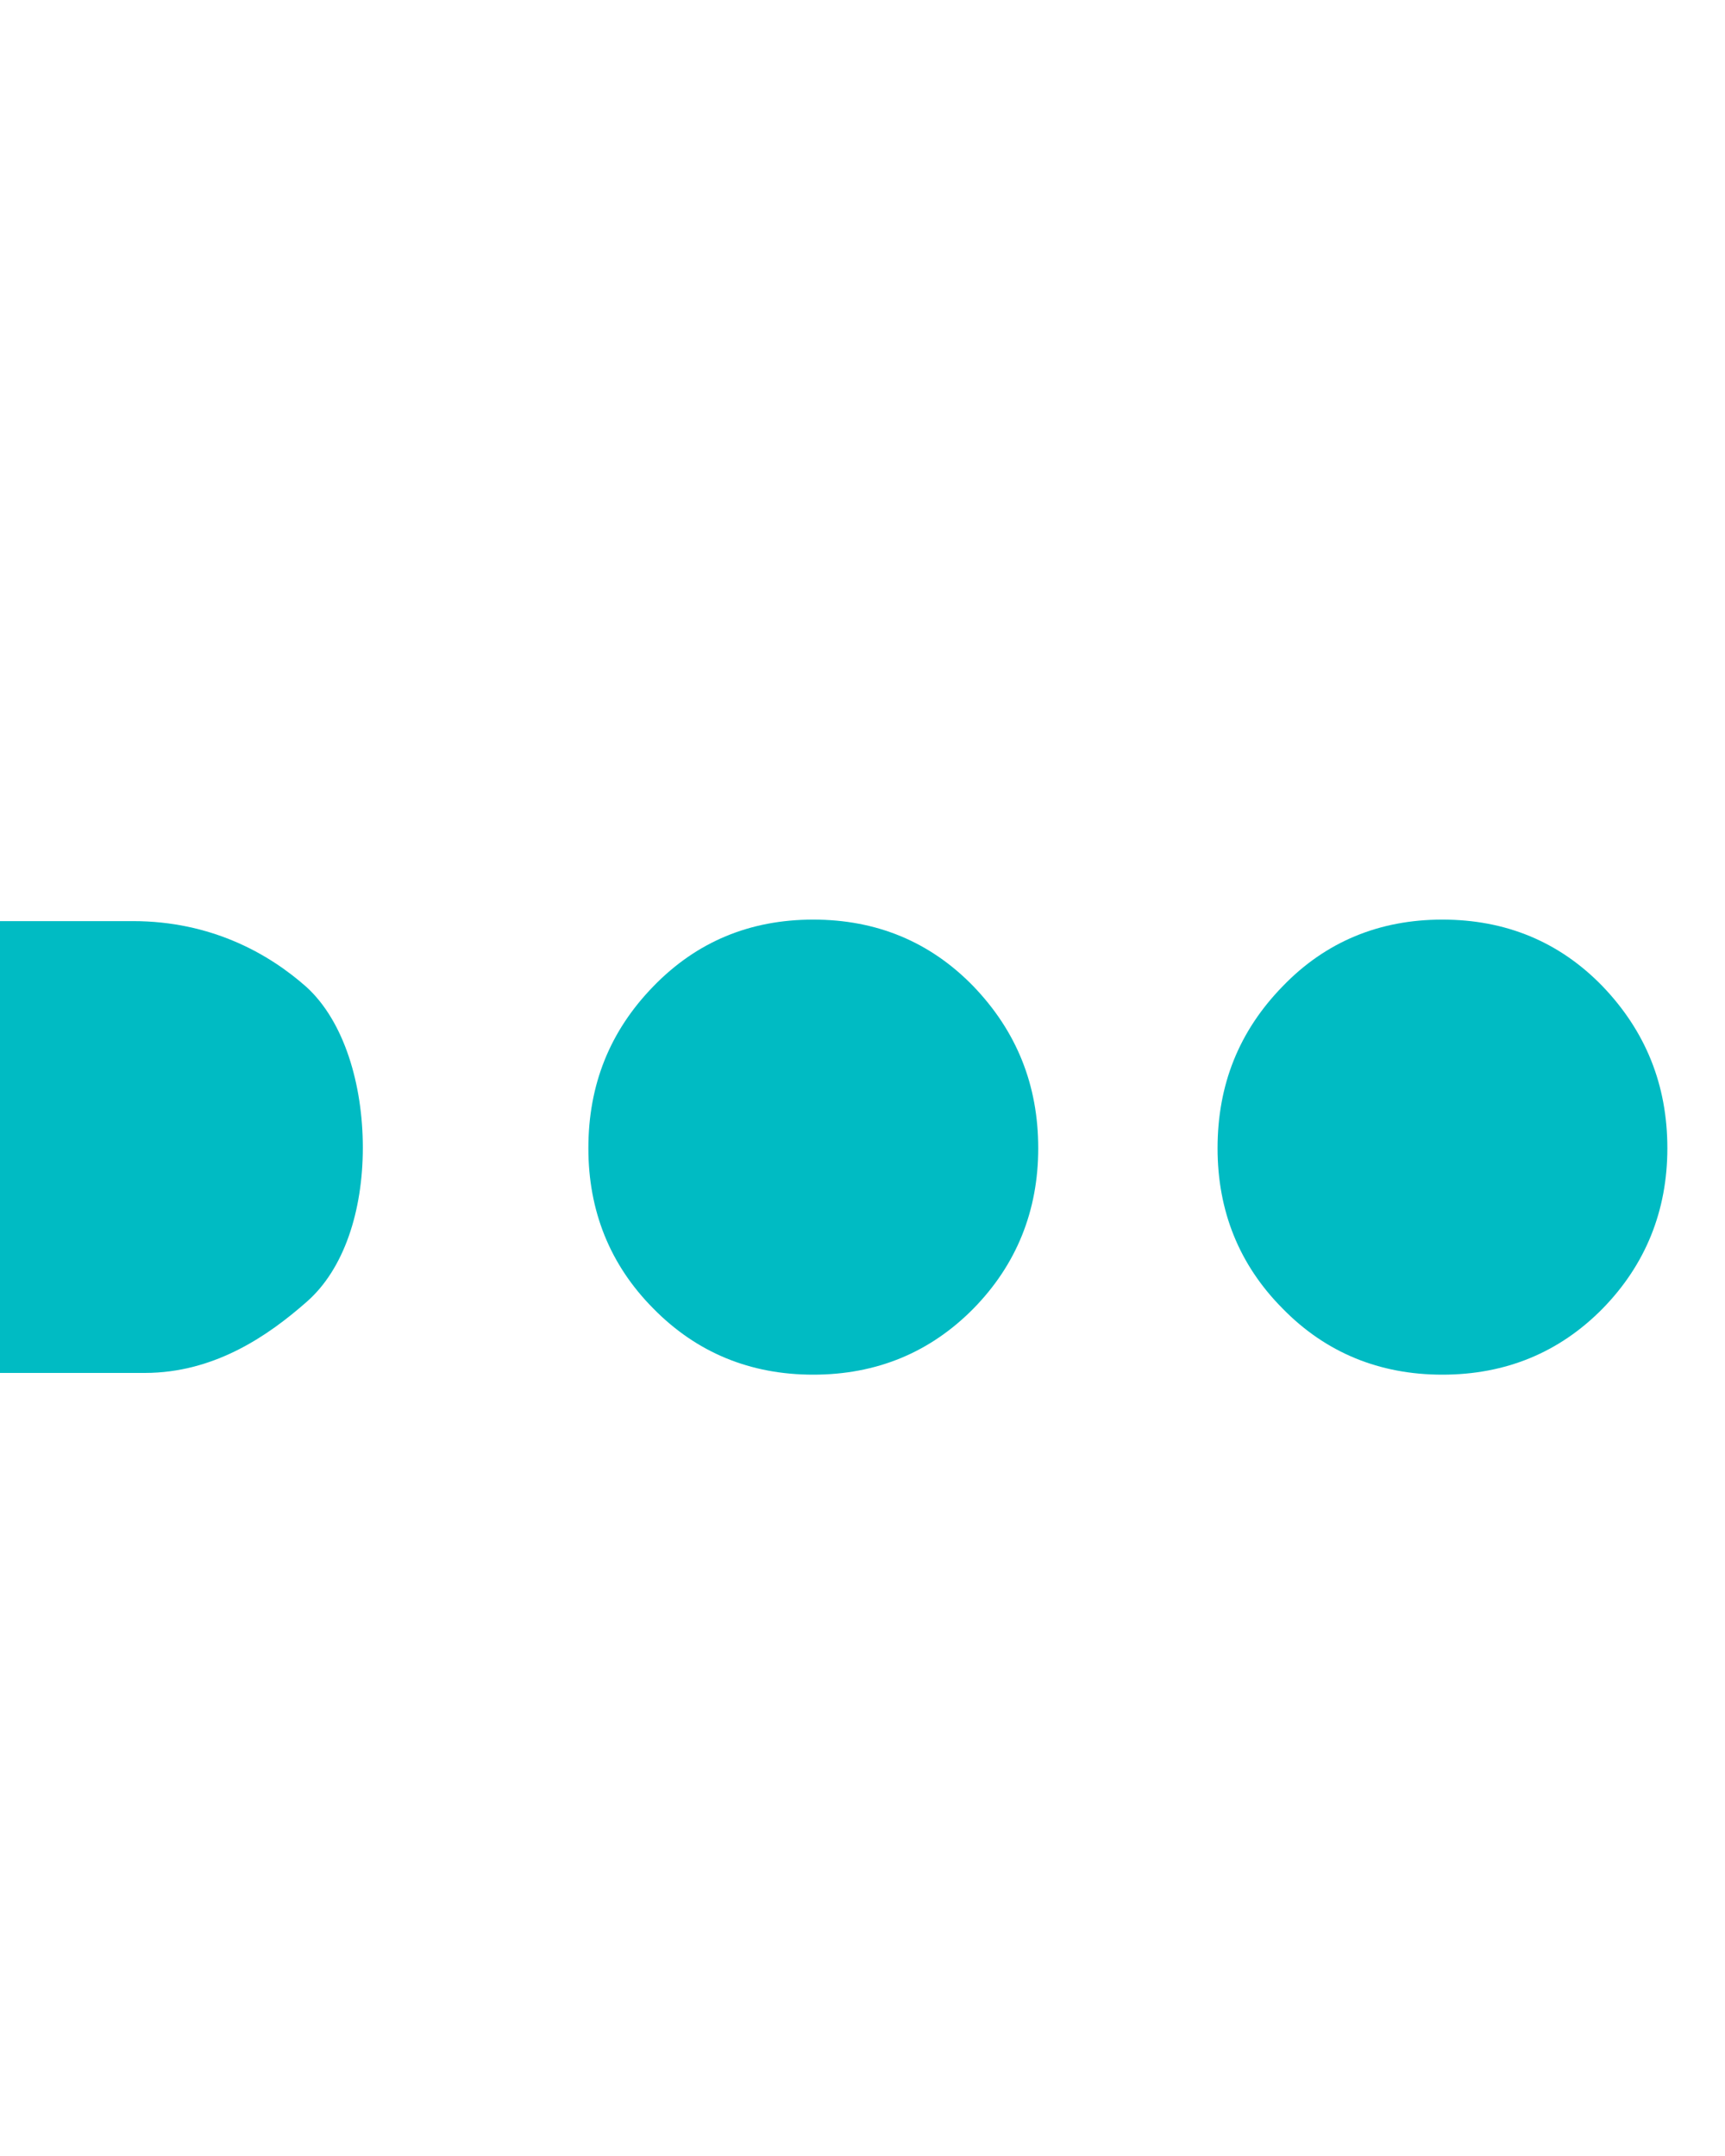 <?xml version="1.0" encoding="utf-8"?>
<!-- Generator: Adobe Illustrator 16.0.0, SVG Export Plug-In . SVG Version: 6.00 Build 0)  -->
<!DOCTYPE svg PUBLIC "-//W3C//DTD SVG 1.1//EN" "http://www.w3.org/Graphics/SVG/1.1/DTD/svg11.dtd">
<svg version="1.1" id="Layer_1" xmlns="http://www.w3.org/2000/svg" xmlns:xlink="http://www.w3.org/1999/xlink" x="0px" y="0px"
	 width="24px" height="30px" viewBox="0 0 24 30" enable-background="new 0 0 24 30" xml:space="preserve">
<path fill="#00BBC3" d="M4.263,18.118c-0.526,0.462-1.274,0.986-2.25,0.986H0v-6.287h1.849c1.087,0,1.888,0.45,2.414,0.916
	c0.526,0.479,0.785,1.36,0.785,2.236C5.048,16.844,4.789,17.661,4.263,18.118z"/>
<path fill="#00BBC3" d="M13.543,18.209c-0.604,0.612-1.35,0.919-2.229,0.919c-0.877,0-1.621-0.307-2.223-0.919
	c-0.607-0.611-0.905-1.363-0.905-2.231c0-0.884,0.298-1.63,0.905-2.254c0.602-0.621,1.345-0.928,2.223-0.928
	c0.88,0,1.626,0.307,2.229,0.928c0.6,0.625,0.902,1.37,0.902,2.254C14.445,16.846,14.143,17.598,13.543,18.209z"/>
<path fill="#00BBC3" d="M22.297,18.209c-0.603,0.612-1.35,0.919-2.23,0.919c-0.875,0-1.623-0.307-2.221-0.919
	c-0.608-0.611-0.906-1.363-0.906-2.231c0-0.884,0.298-1.63,0.906-2.254c0.598-0.621,1.346-0.928,2.221-0.928
	c0.881,0,1.628,0.307,2.23,0.928c0.598,0.625,0.901,1.37,0.901,2.254C23.198,16.846,22.895,17.598,22.297,18.209z"/>
</svg>

